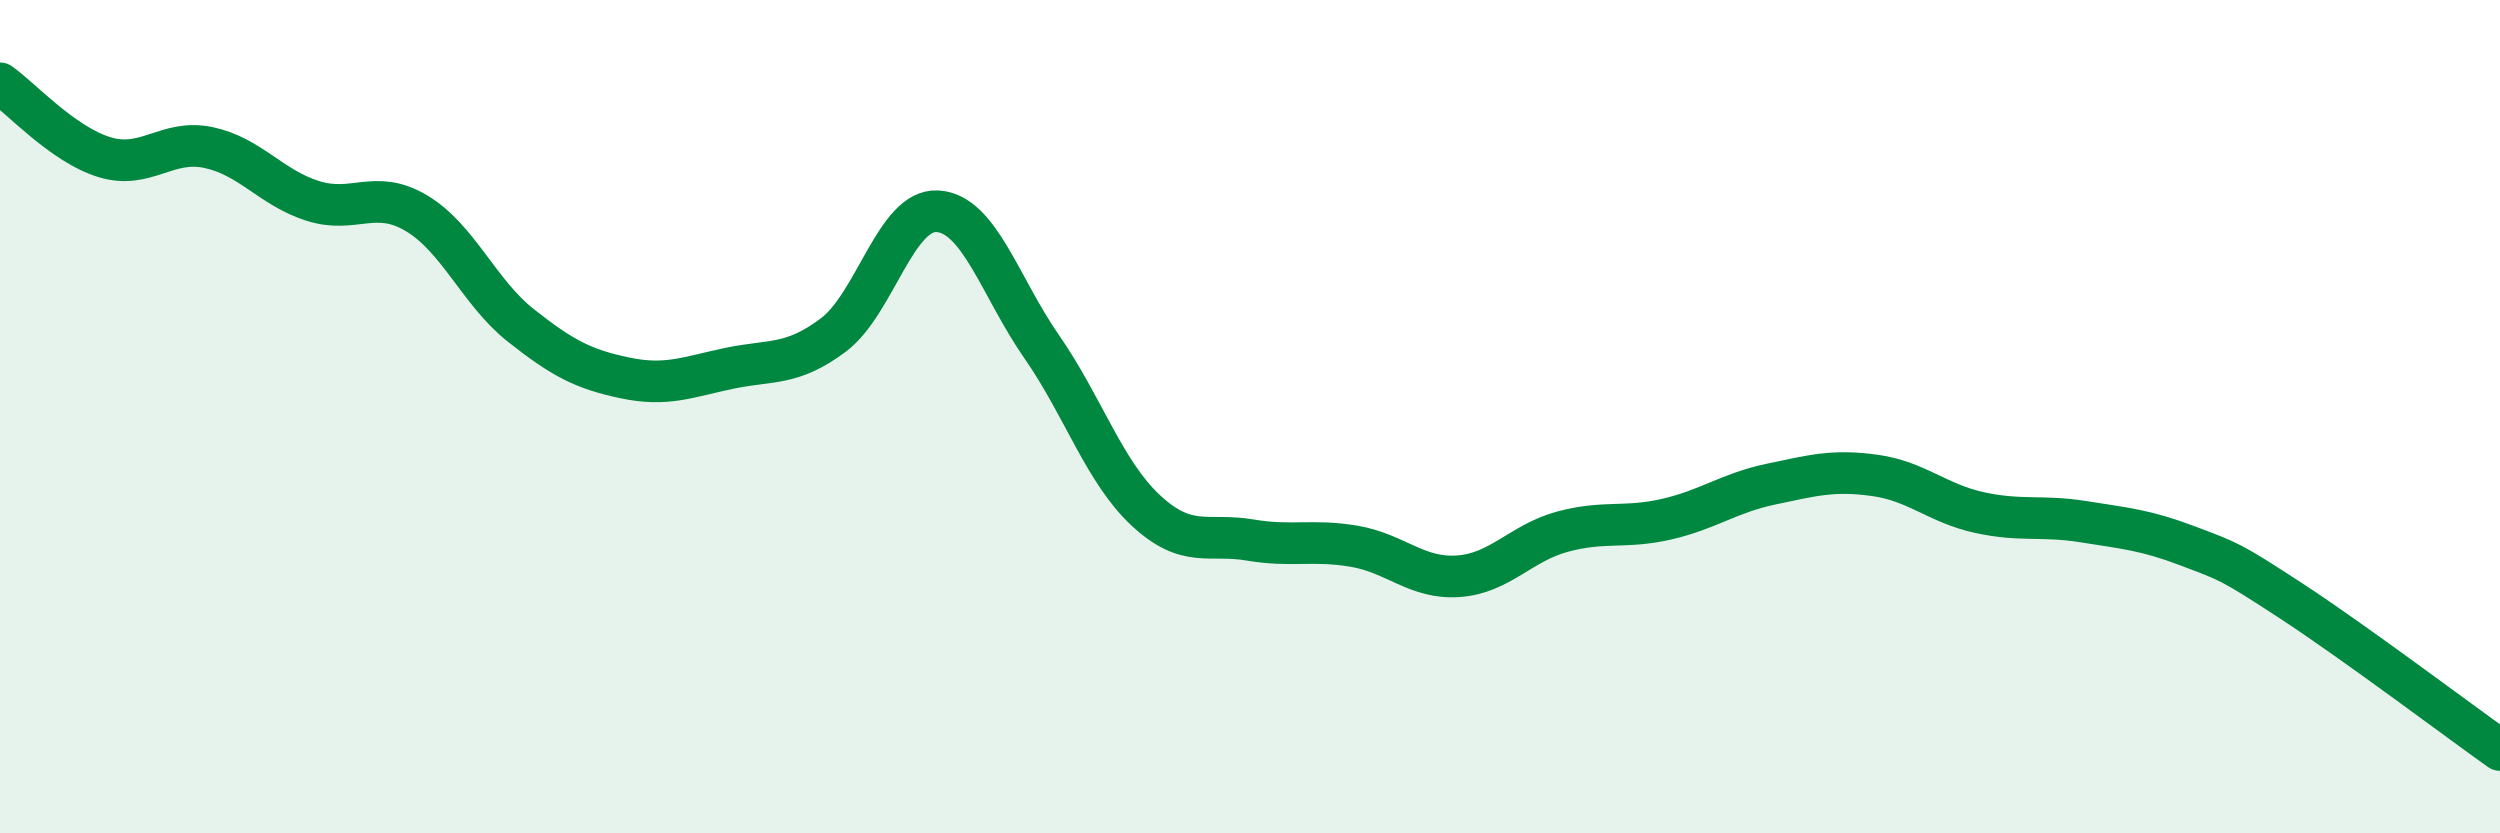 
    <svg width="60" height="20" viewBox="0 0 60 20" xmlns="http://www.w3.org/2000/svg">
      <path
        d="M 0,2 C 0.5,2.35 1.5,3.46 2.5,3.77 C 3.5,4.08 4,3.33 5,3.54 C 6,3.75 6.5,4.5 7.5,4.82 C 8.5,5.14 9,4.52 10,5.12 C 11,5.72 11.5,7.02 12.5,7.81 C 13.5,8.6 14,8.86 15,9.07 C 16,9.28 16.5,9.05 17.5,8.84 C 18.5,8.63 19,8.79 20,8.04 C 21,7.29 21.5,5.01 22.5,5.07 C 23.5,5.13 24,6.88 25,8.32 C 26,9.76 26.5,11.32 27.5,12.25 C 28.5,13.18 29,12.79 30,12.96 C 31,13.13 31.5,12.94 32.5,13.11 C 33.5,13.28 34,13.9 35,13.83 C 36,13.76 36.5,13.03 37.5,12.76 C 38.5,12.49 39,12.69 40,12.46 C 41,12.23 41.5,11.83 42.5,11.62 C 43.5,11.41 44,11.27 45,11.41 C 46,11.55 46.5,12.08 47.5,12.3 C 48.5,12.52 49,12.36 50,12.52 C 51,12.68 51.5,12.72 52.5,13.1 C 53.5,13.48 53.5,13.45 55,14.43 C 56.5,15.41 59,17.29 60,18L60 20L0 20Z"
        fill="#008740"
        opacity="0.1"
        stroke-linecap="round"
        stroke-linejoin="round"
      />
      <path
        d="M 0,2 C 0.5,2.35 1.5,3.46 2.5,3.77 C 3.5,4.08 4,3.33 5,3.54 C 6,3.75 6.5,4.5 7.5,4.82 C 8.5,5.14 9,4.52 10,5.12 C 11,5.72 11.5,7.02 12.5,7.81 C 13.5,8.6 14,8.86 15,9.07 C 16,9.28 16.5,9.05 17.5,8.84 C 18.5,8.63 19,8.79 20,8.04 C 21,7.29 21.5,5.01 22.5,5.07 C 23.5,5.13 24,6.88 25,8.32 C 26,9.76 26.5,11.32 27.5,12.25 C 28.5,13.18 29,12.79 30,12.96 C 31,13.13 31.5,12.94 32.5,13.11 C 33.5,13.28 34,13.9 35,13.83 C 36,13.76 36.5,13.03 37.5,12.76 C 38.5,12.49 39,12.69 40,12.46 C 41,12.23 41.5,11.83 42.5,11.62 C 43.5,11.41 44,11.27 45,11.41 C 46,11.55 46.5,12.08 47.5,12.3 C 48.5,12.52 49,12.36 50,12.52 C 51,12.68 51.5,12.72 52.5,13.1 C 53.5,13.48 53.5,13.45 55,14.43 C 56.5,15.41 59,17.29 60,18"
        stroke="#008740"
        stroke-width="1"
        fill="none"
        stroke-linecap="round"
        stroke-linejoin="round"
      />
    </svg>
  